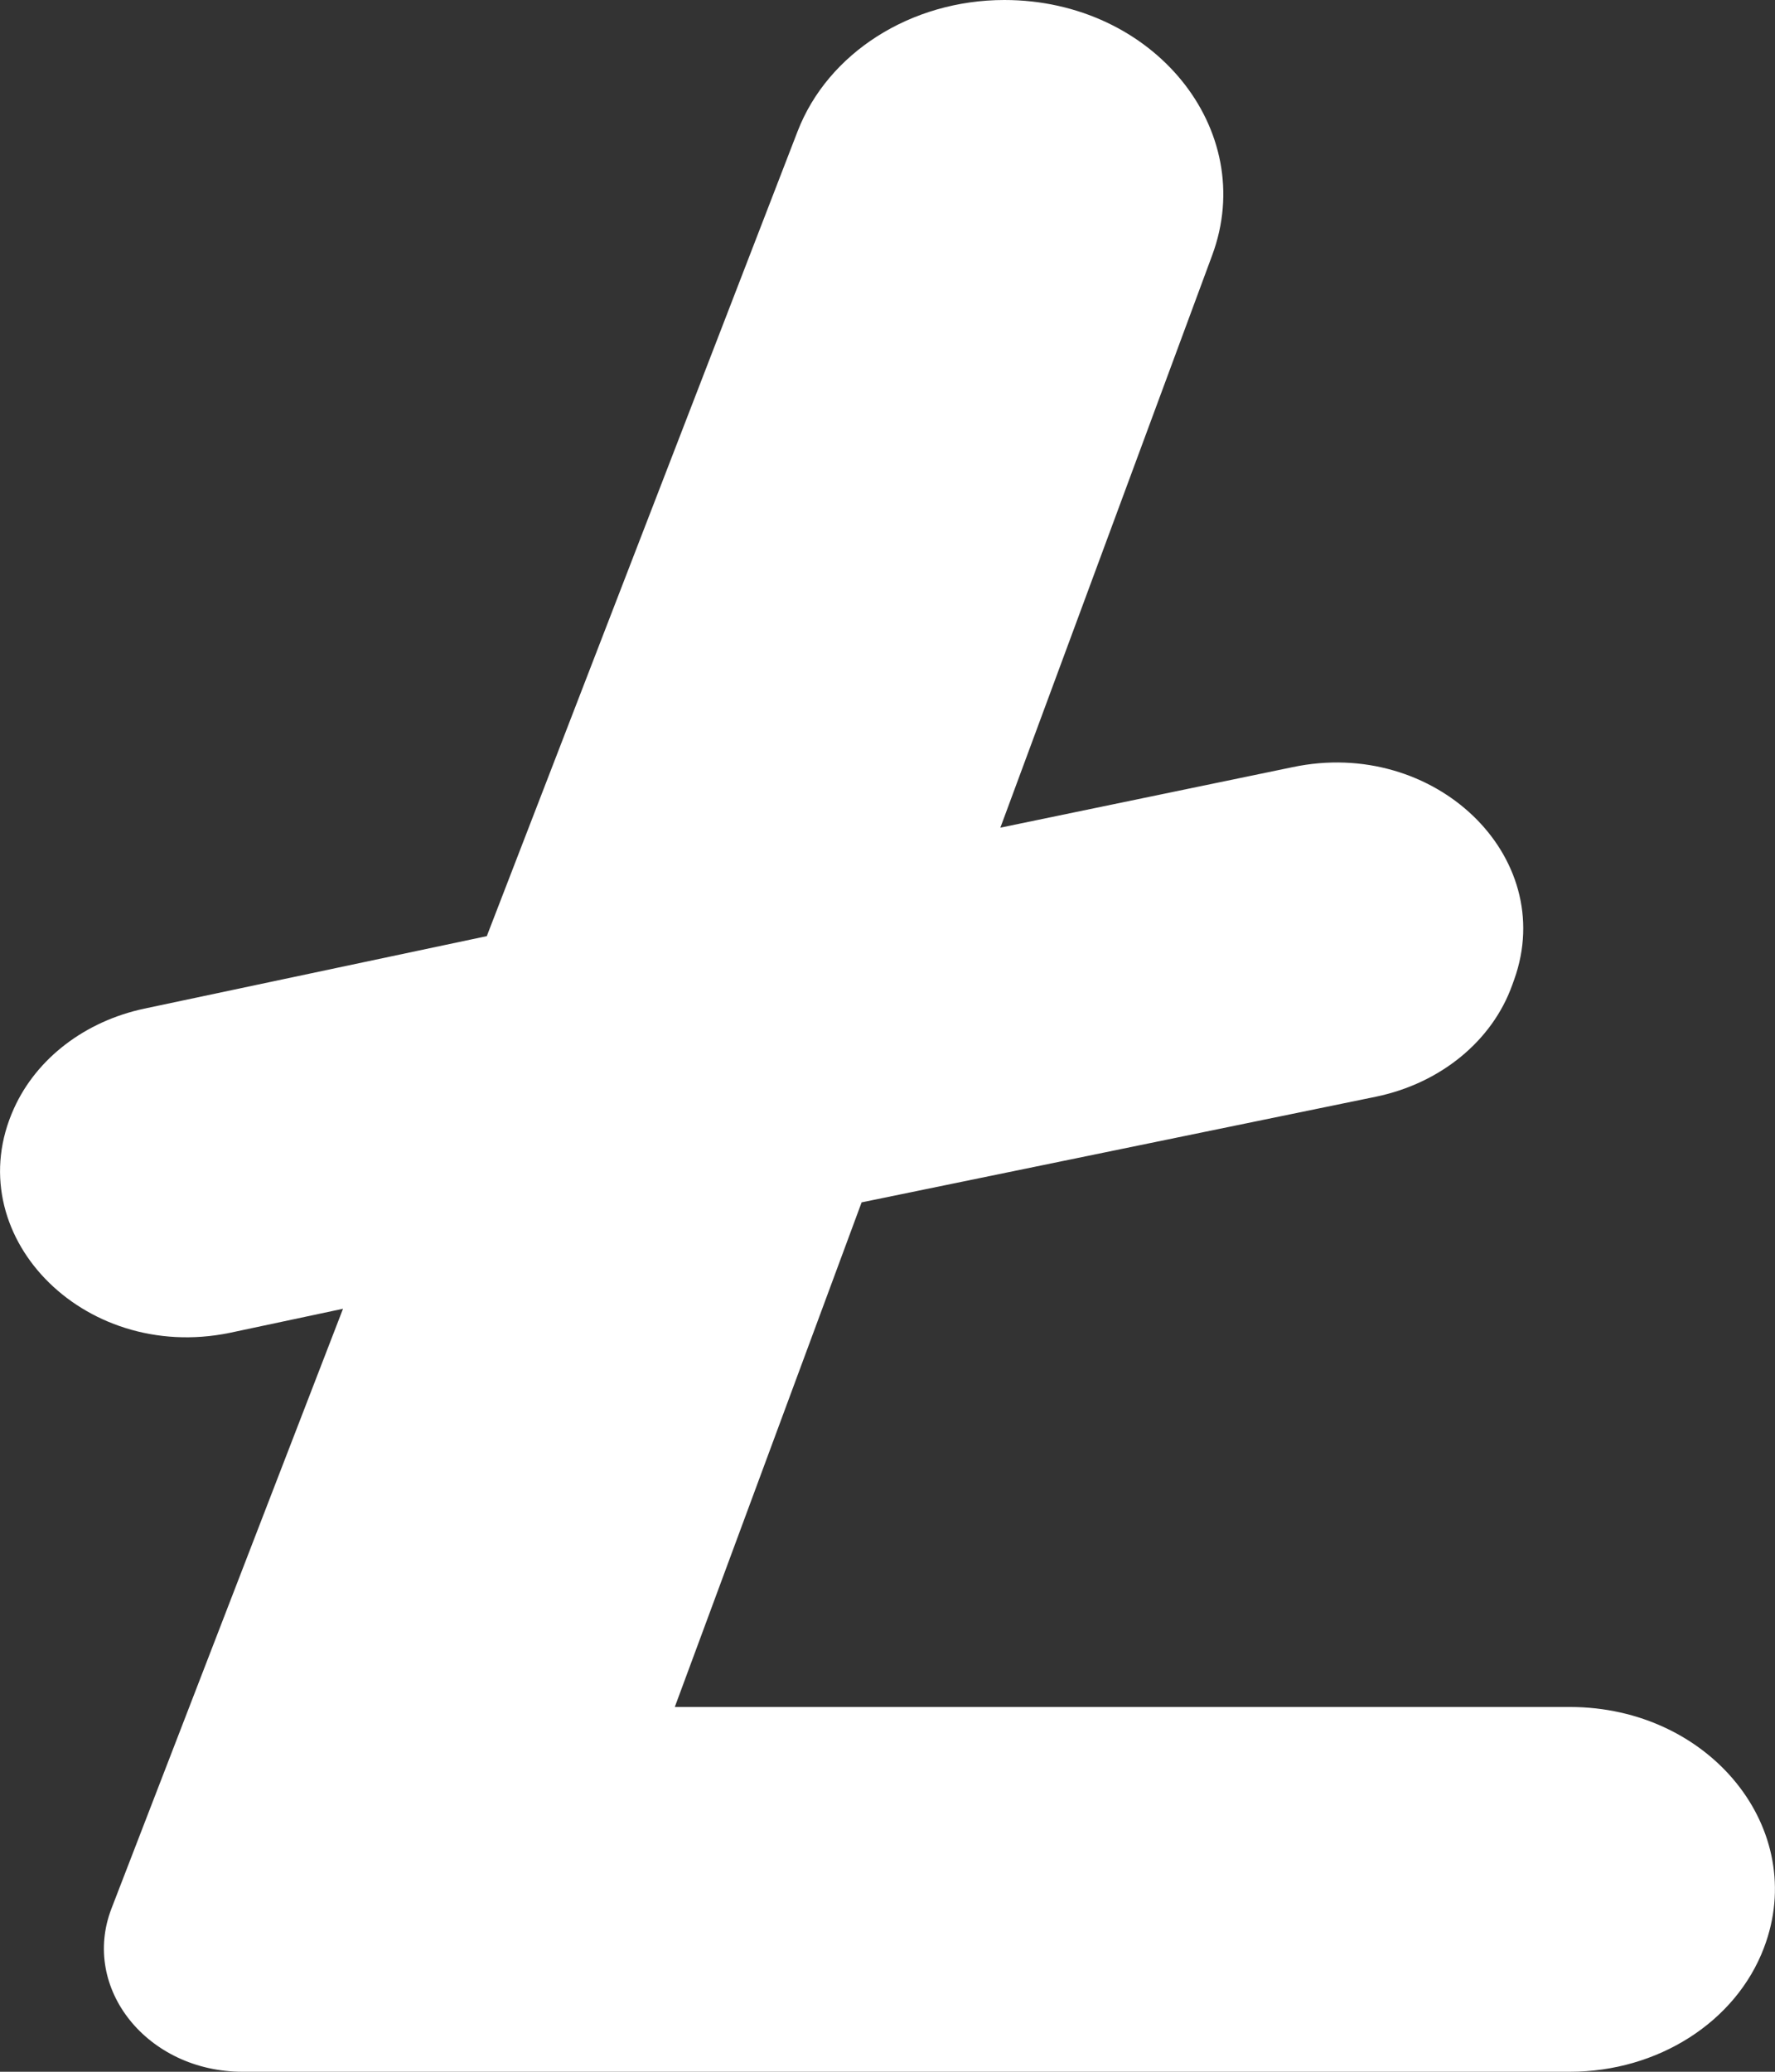 <svg width="12" height="14" viewBox="0 0 12 14" fill="none" xmlns="http://www.w3.org/2000/svg">
<rect x="0" y="0" width="12" height="14" fill="#333333" stroke="none"/>
<path d="M4.562 11.535L5.825 8.125L9.302 7.411C9.738 7.321 10.089 7.034 10.224 6.655L10.237 6.619C10.535 5.785 9.696 4.982 8.739 5.184L6.763 5.593L8.195 1.725C8.51 0.875 7.797 0 6.79 0C6.159 0 5.597 0.357 5.392 0.888L3.291 6.326L0.975 6.816C0.576 6.901 0.248 7.151 0.095 7.489C-0.289 8.333 0.554 9.211 1.552 9.007L2.319 8.844L0.754 12.896C0.545 13.437 0.997 14 1.64 14H10.613C11.207 14 11.735 13.664 11.925 13.163C12.23 12.364 11.562 11.535 10.613 11.535H4.562Z" fill="white"/>
</svg>
